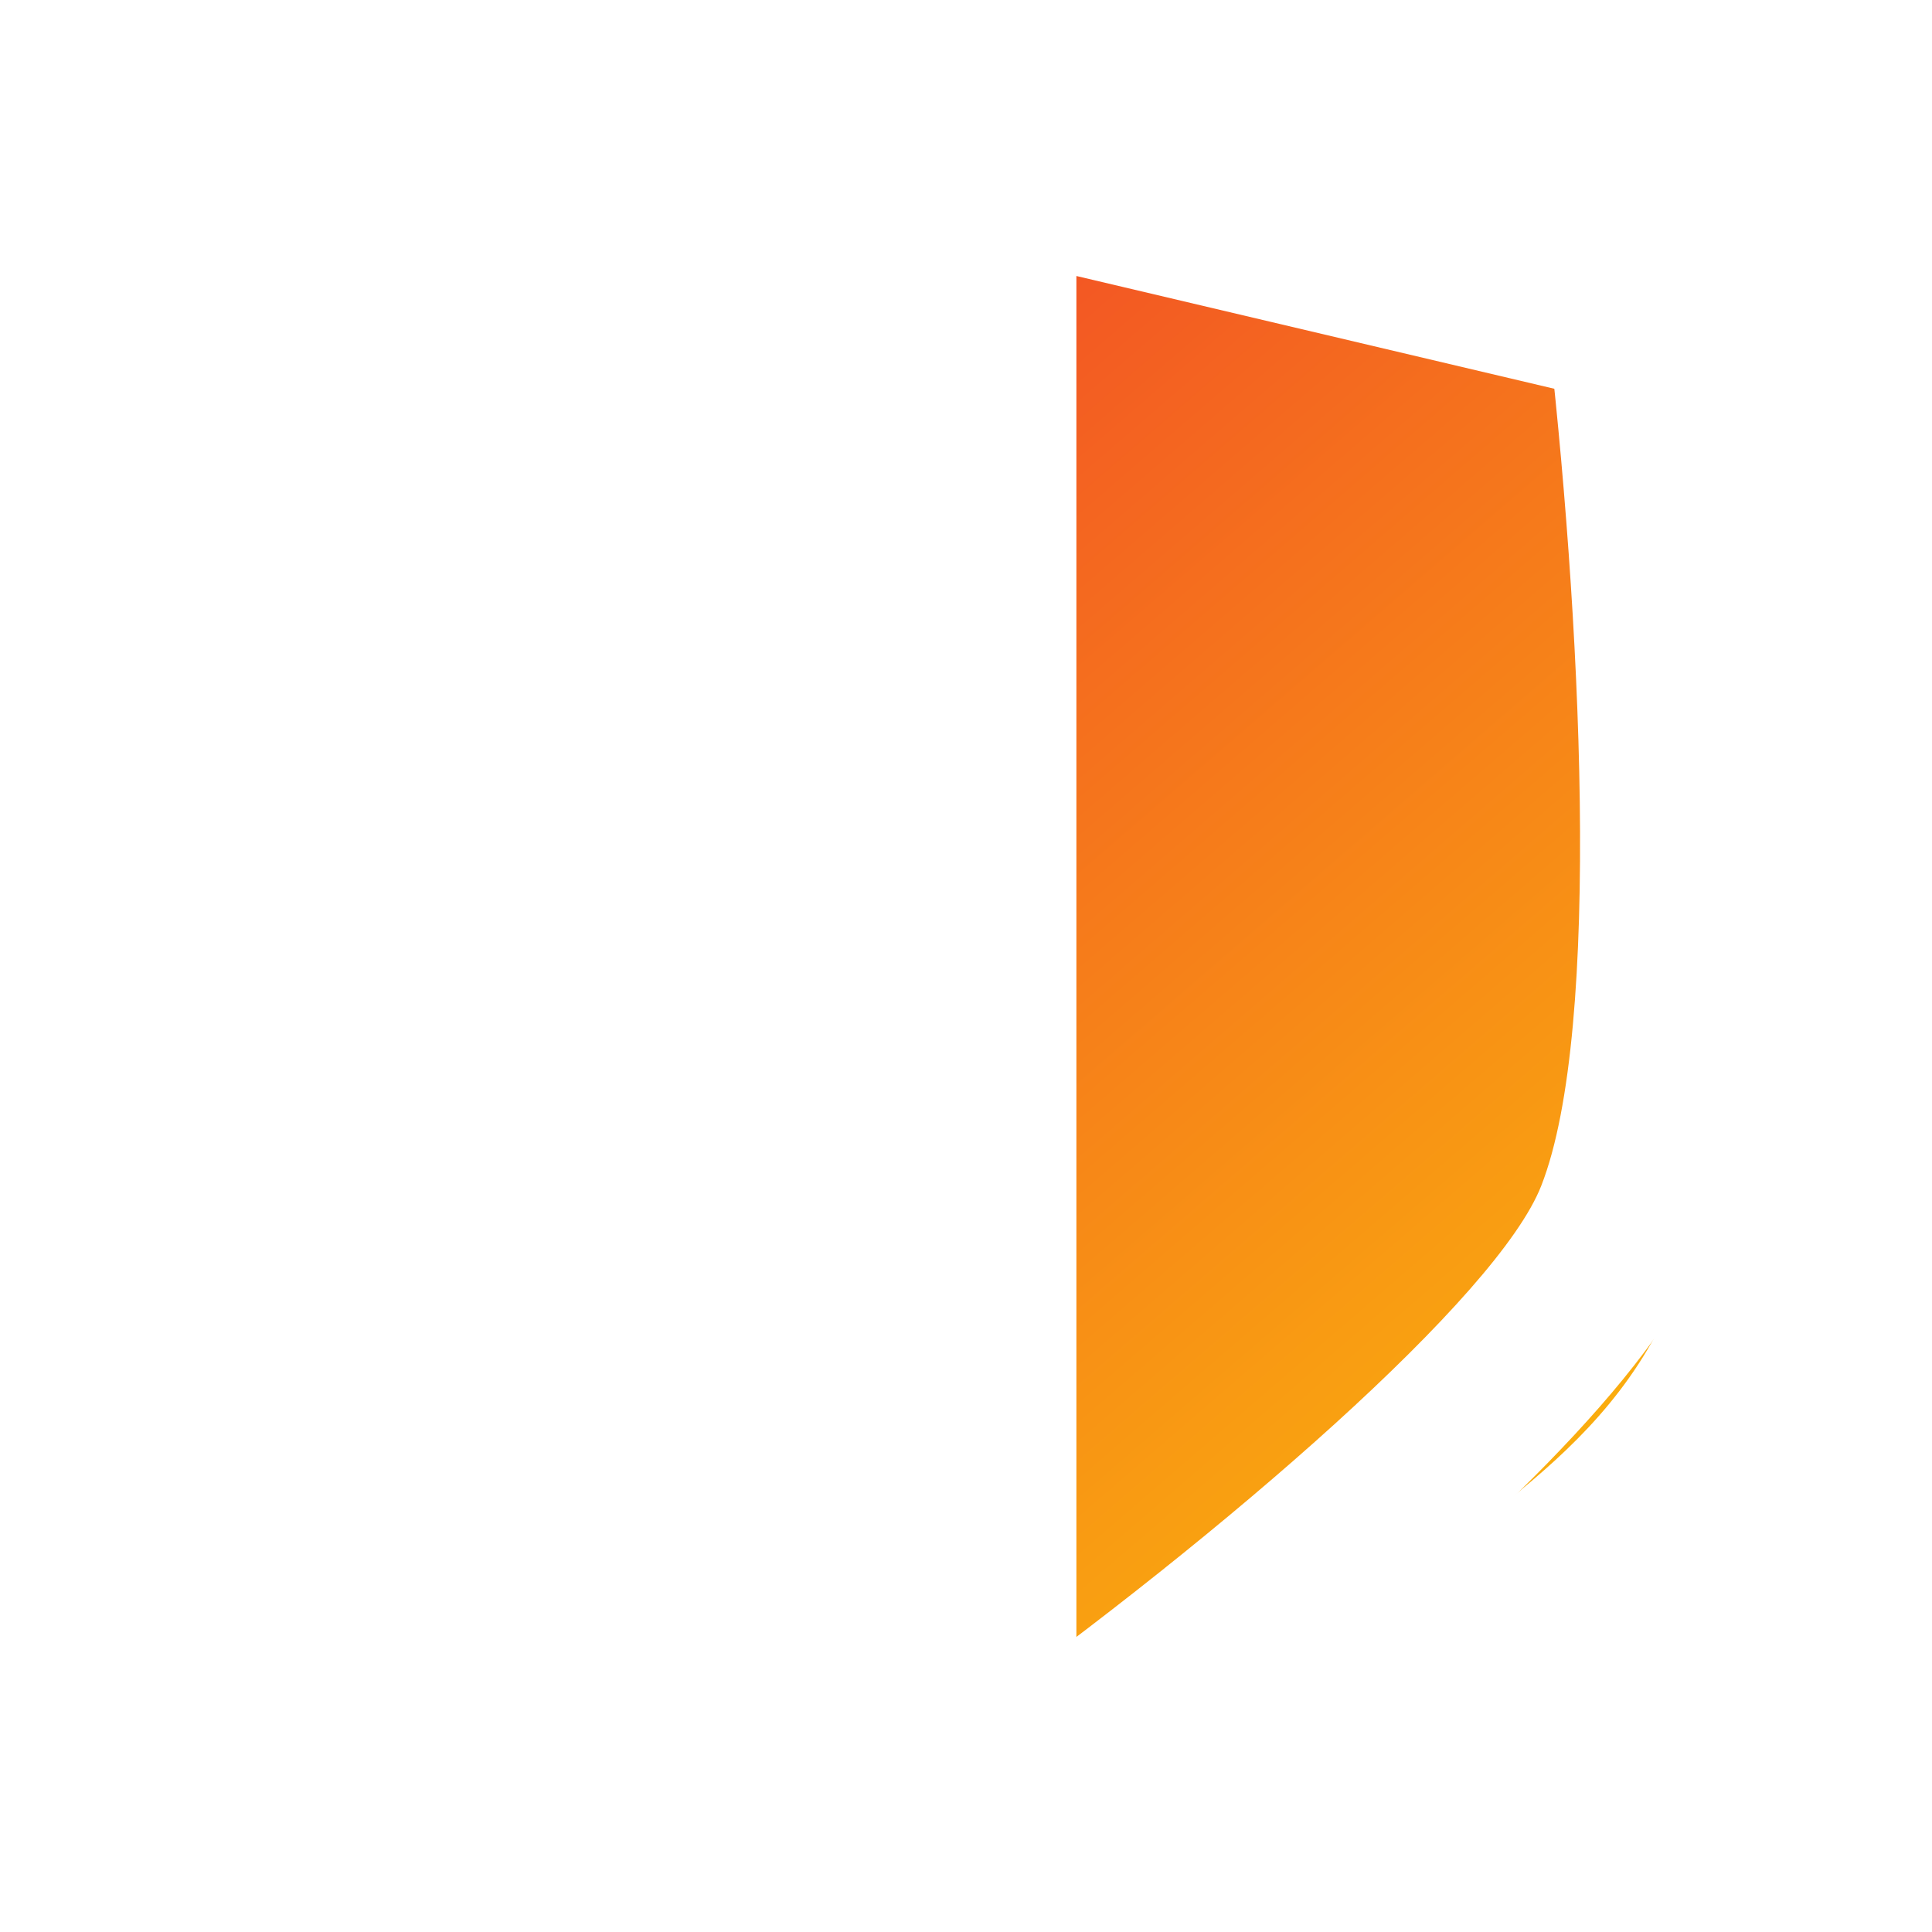 <svg width="70" height="70" viewBox="0 0 70 70" fill="none" xmlns="http://www.w3.org/2000/svg">
<g clip-path="url(#clip0_14_567)">
<g filter="url(#filter0_d_14_567)">
<path d="M35 63V6L56.916 11.171C57.438 16.342 58 28.437 58 35.499C58 45.606 52.34 48.897 48.367 52.188L35 63Z" fill="url(#paint0_linear_14_567)"/>
</g>
<path d="M35 6.532L56.022 11.385C57.27 22.072 58.078 37.265 55.841 42.967C54.272 46.964 44.431 55.52 35 62.259C35 62.045 35 6.532 35 6.532ZM35 0L8.235 6.179C8.235 6.179 4.095 34.755 8.235 45.293C11.83 54.447 35 70 35 70C35 70 58.17 54.447 61.766 45.293C65.905 34.755 61.766 6.179 61.766 6.179L35 0Z" fill="white"/>
</g>
<defs>
<filter id="filter0_d_14_567" x="19" y="-10" width="63" height="97" filterUnits="userSpaceOnUse" color-interpolation-filters="sRGB">
<feFlood flood-opacity="0" result="BackgroundImageFix"/>
<feColorMatrix in="SourceAlpha" type="matrix" values="0 0 0 0 0 0 0 0 0 0 0 0 0 0 0 0 0 0 127 0" result="hardAlpha"/>
<feOffset dx="4" dy="4"/>
<feGaussianBlur stdDeviation="10"/>
<feComposite in2="hardAlpha" operator="out"/>
<feColorMatrix type="matrix" values="0 0 0 0 0.141 0 0 0 0 0.204 0 0 0 0 0.412 0 0 0 0.03 0"/>
<feBlend mode="normal" in2="BackgroundImageFix" result="effect1_dropShadow_14_567"/>
<feBlend mode="normal" in="SourceGraphic" in2="effect1_dropShadow_14_567" result="shape"/>
</filter>
<linearGradient id="paint0_linear_14_567" x1="65.105" y1="-40.423" x2="110.519" y2="12.134" gradientUnits="userSpaceOnUse">
<stop stop-color="#F03A2B"/>
<stop offset="1" stop-color="#FCC009"/>
</linearGradient>
<clipPath id="clip0_14_567">
<rect width="70" height="70" fill="white"/>
</clipPath>
</defs>
</svg>
